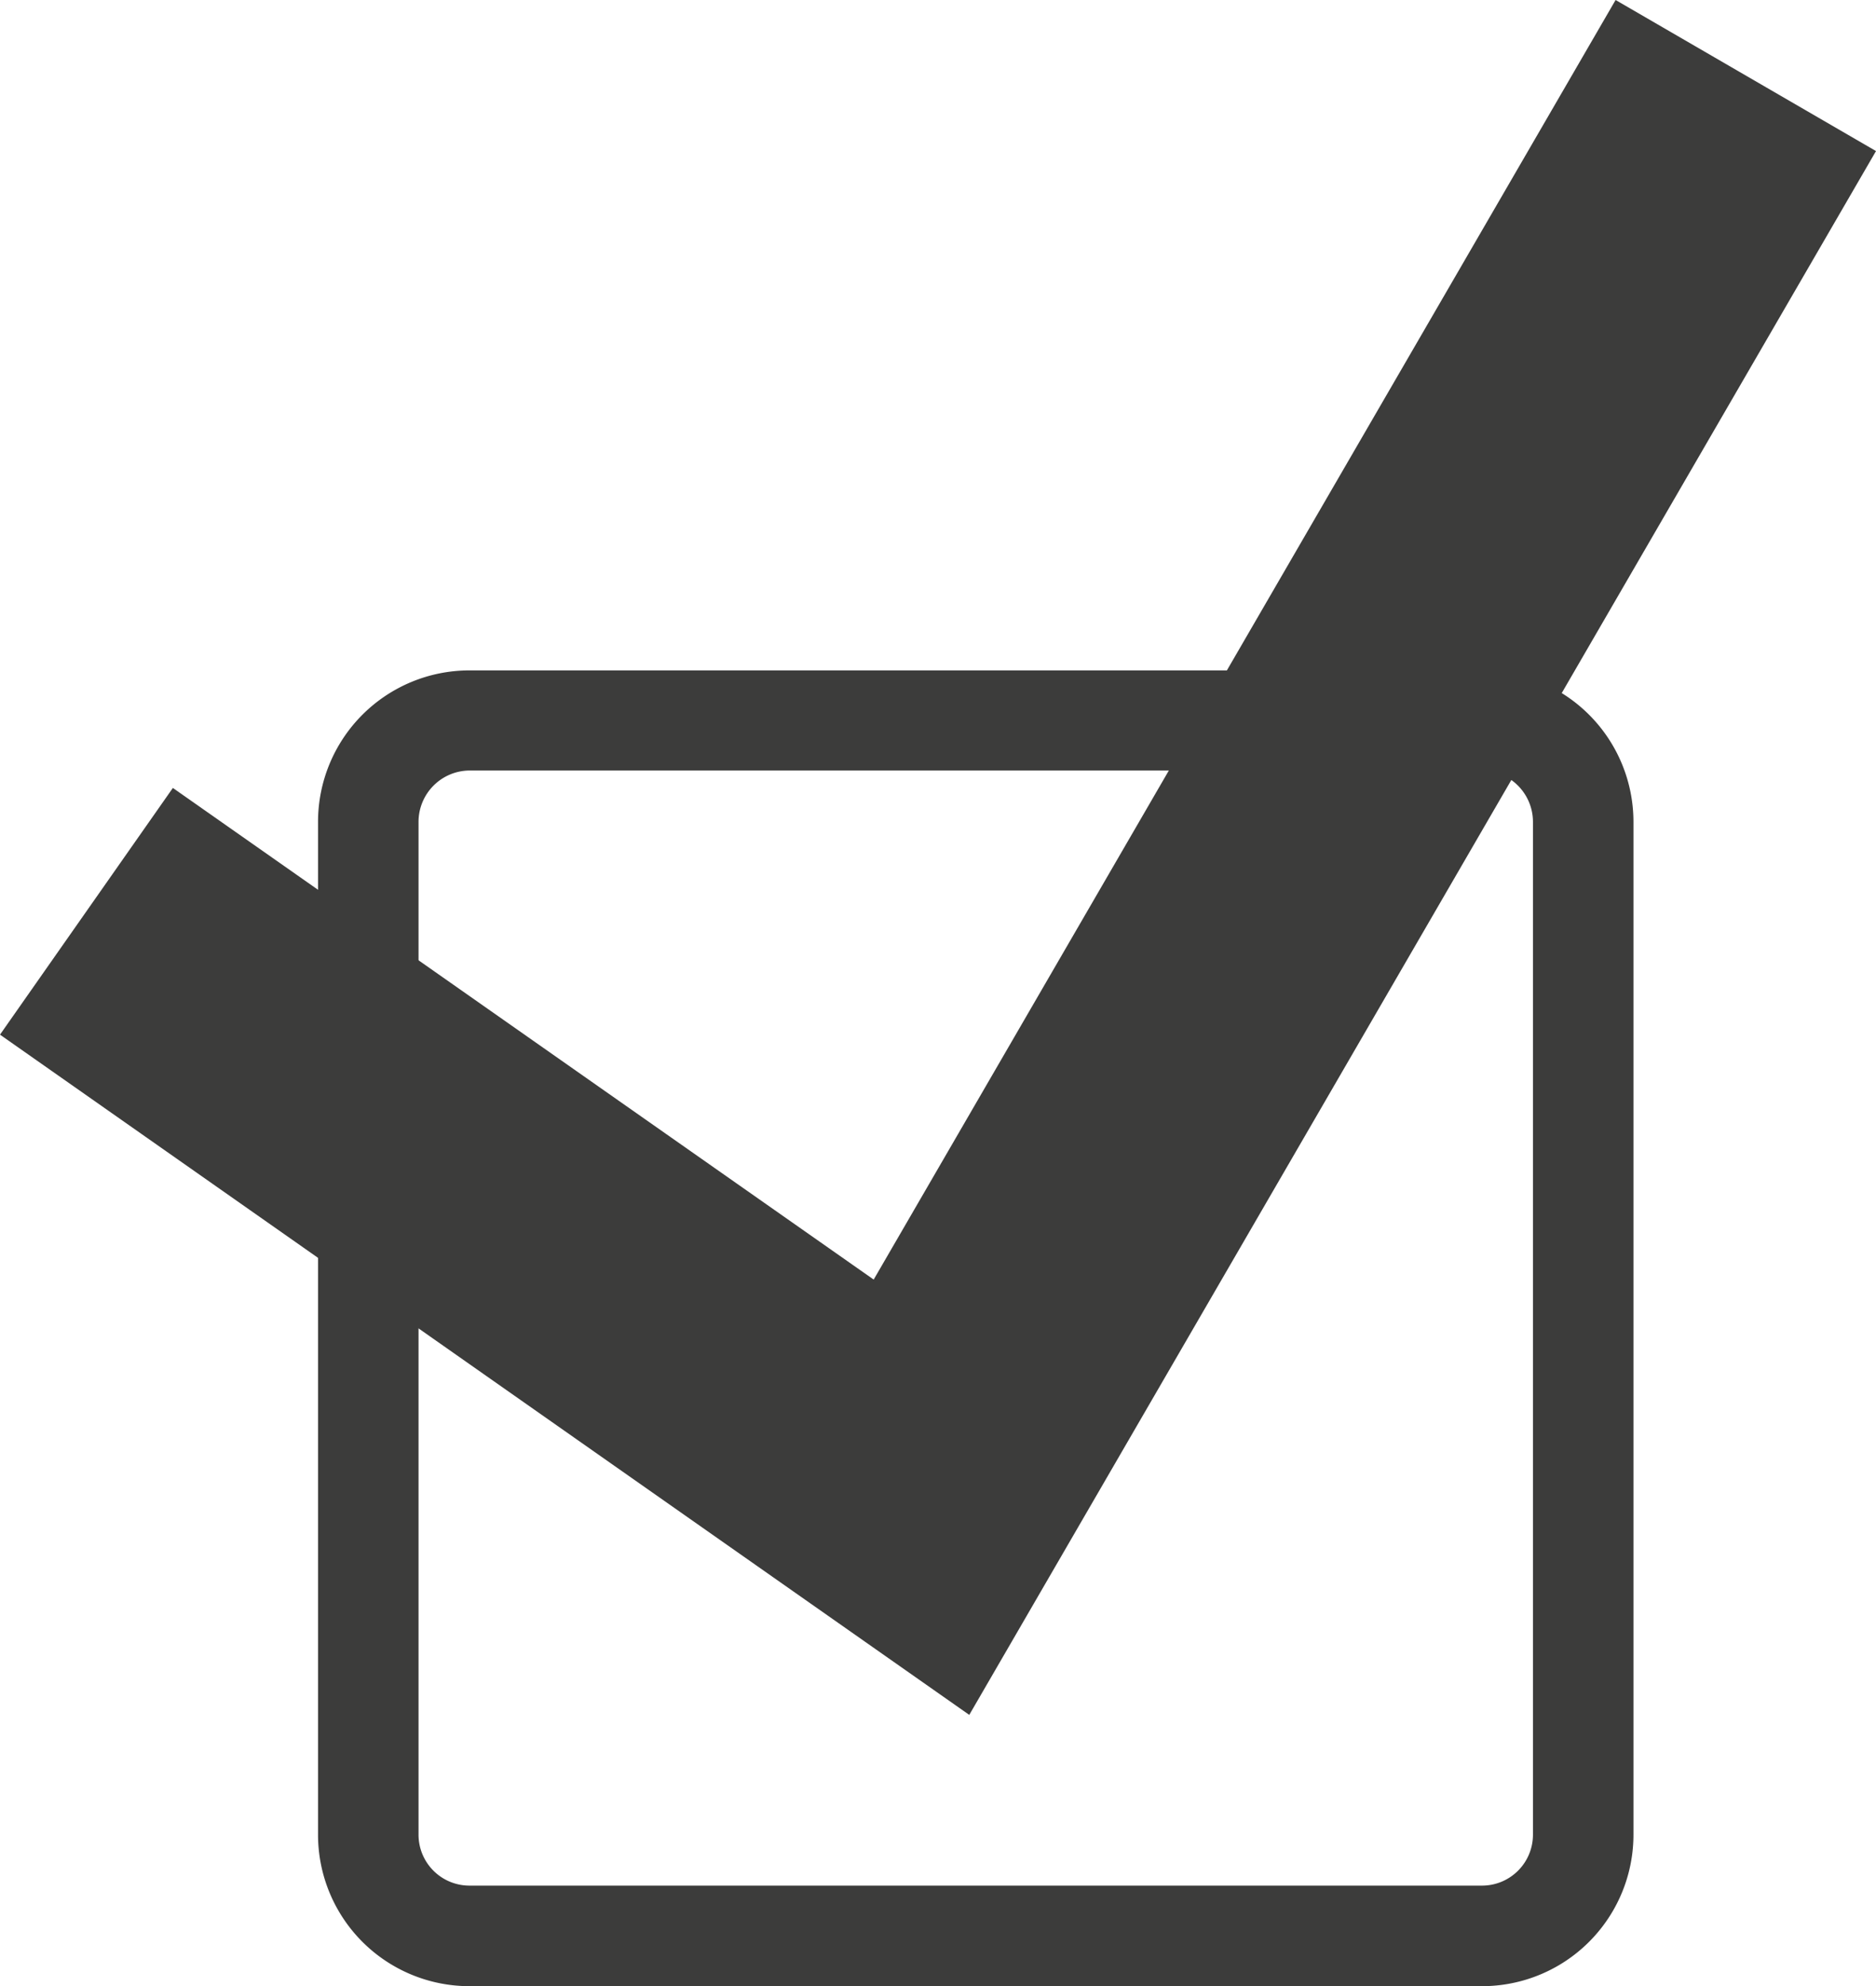 <?xml version="1.0" encoding="utf-8"?><svg xmlns="http://www.w3.org/2000/svg" viewBox="0 0 42 44.44"><defs><style>.cls-1{fill:#3c3c3b;}</style></defs><title>Icon6Asset 23</title><g id="Layer_2" data-name="Layer 2"><g id="Layer_1-2" data-name="Layer 1"><path class="cls-1" d="M33.18,44.44H10.51a3.39,3.39,0,0,1-3.39-3.39V18.39A3.39,3.39,0,0,1,10.51,15H33.18a3.39,3.39,0,0,1,3.39,3.39V41.05A3.39,3.39,0,0,1,33.18,44.44ZM10.51,17.24a1.15,1.15,0,0,0-1.14,1.15V41.05a1.14,1.14,0,0,0,1.14,1.14H33.18a1.14,1.14,0,0,0,1.14-1.14V18.39a1.15,1.15,0,0,0-1.14-1.15Z"/><polygon class="cls-1" points="21.7 38.37 0 23.15 3.87 17.63 19.56 28.63 36.17 0 42 3.38 21.7 38.37"/></g></g></svg>